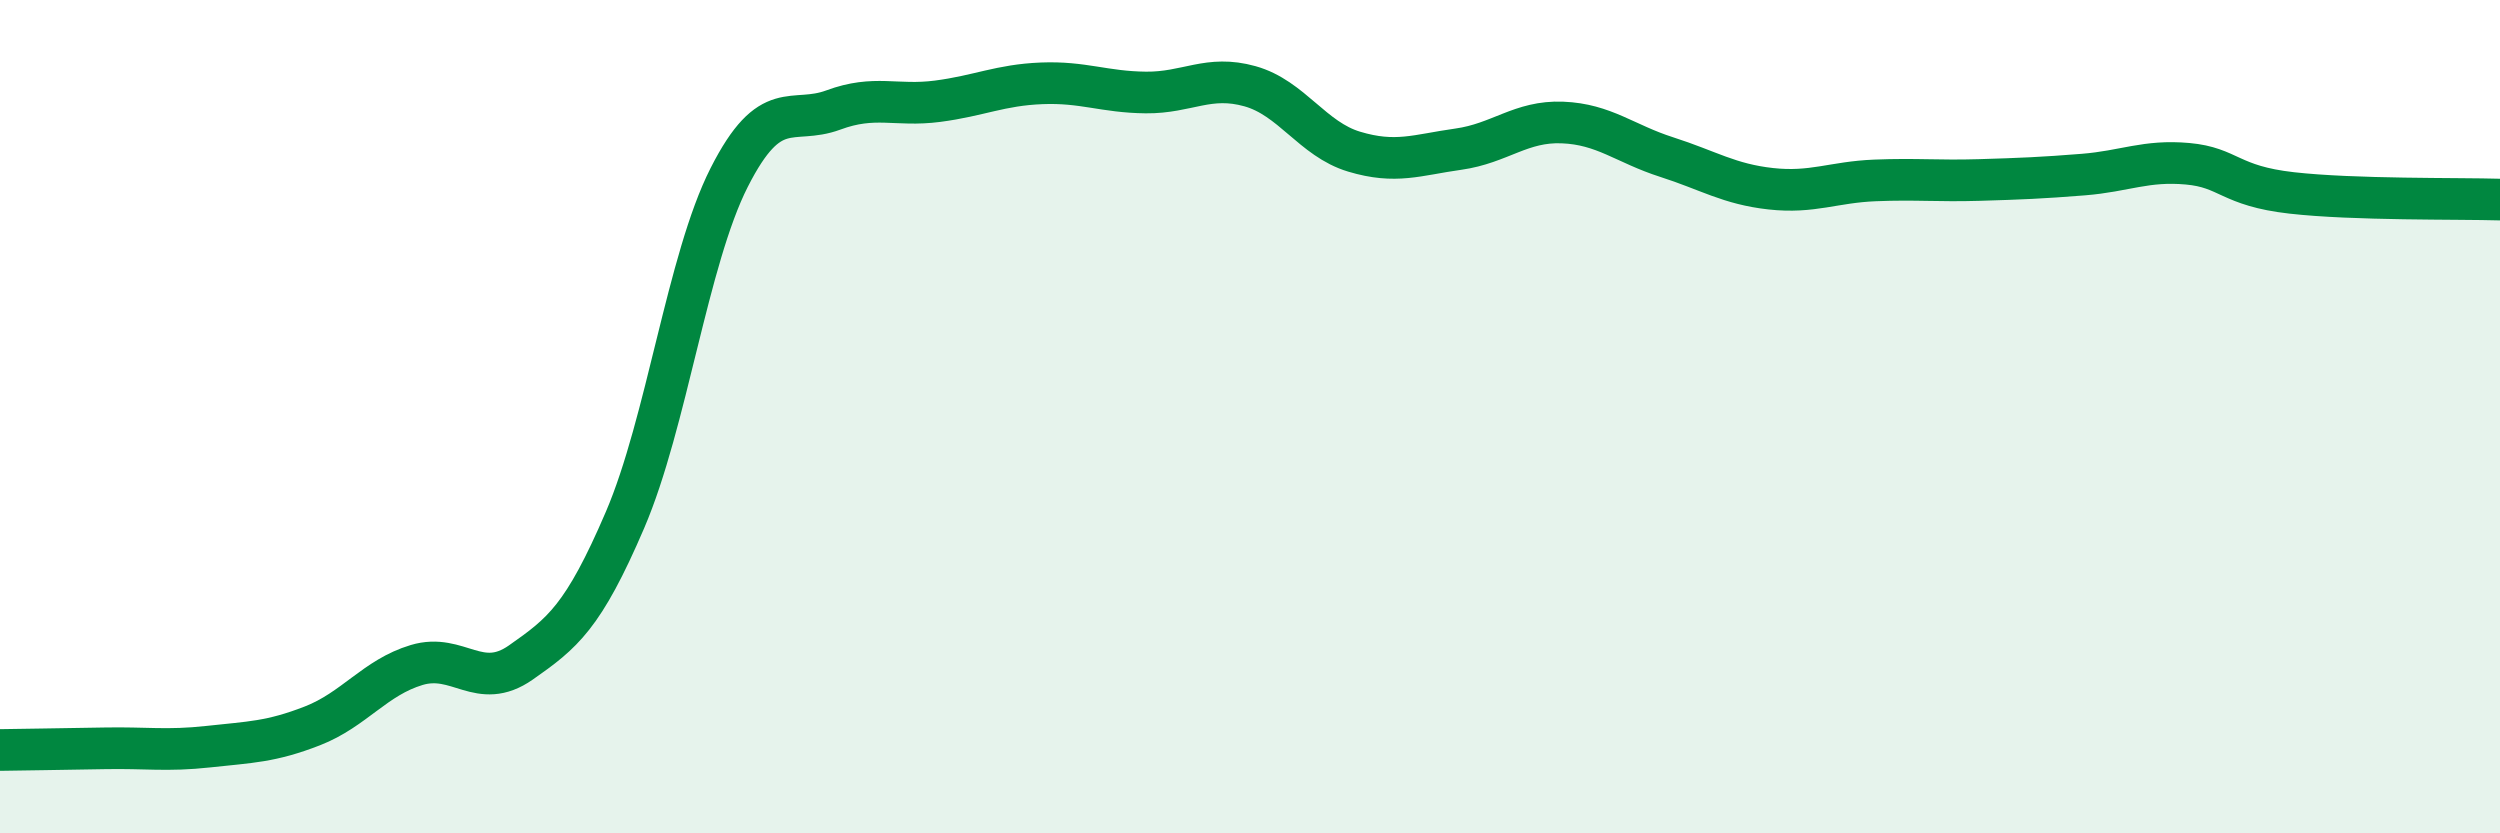 
    <svg width="60" height="20" viewBox="0 0 60 20" xmlns="http://www.w3.org/2000/svg">
      <path
        d="M 0,18 C 0.5,17.99 1.5,17.98 2.5,17.96 C 3.5,17.94 4,18.03 5,17.92 C 6,17.81 6.5,17.81 7.5,17.42 C 8.5,17.03 9,16.26 10,15.96 C 11,15.66 11.5,16.6 12.5,15.9 C 13.5,15.2 14,14.81 15,12.48 C 16,10.15 16.5,6.23 17.5,4.26 C 18.5,2.29 19,3.01 20,2.64 C 21,2.27 21.5,2.56 22.5,2.43 C 23.5,2.3 24,2.04 25,2 C 26,1.96 26.5,2.21 27.5,2.22 C 28.5,2.23 29,1.79 30,2.07 C 31,2.35 31.5,3.34 32.5,3.64 C 33.5,3.94 34,3.72 35,3.58 C 36,3.44 36.5,2.9 37.5,2.94 C 38.5,2.98 39,3.45 40,3.77 C 41,4.09 41.5,4.42 42.5,4.53 C 43.5,4.64 44,4.37 45,4.33 C 46,4.29 46.5,4.35 47.5,4.32 C 48.5,4.29 49,4.27 50,4.19 C 51,4.11 51.5,3.84 52.5,3.93 C 53.5,4.02 53.5,4.46 55,4.63 C 56.5,4.8 59,4.76 60,4.79L60 20L0 20Z"
        fill="#008740"
        opacity="0.1"
        stroke-linecap="round"
        stroke-linejoin="round"
      />
      <path
        d="M 0,18 C 0.5,17.99 1.5,17.98 2.5,17.96 C 3.5,17.94 4,18.03 5,17.92 C 6,17.81 6.5,17.81 7.5,17.42 C 8.5,17.03 9,16.26 10,15.96 C 11,15.66 11.5,16.6 12.5,15.9 C 13.5,15.2 14,14.81 15,12.48 C 16,10.15 16.5,6.23 17.5,4.26 C 18.5,2.29 19,3.01 20,2.64 C 21,2.27 21.5,2.56 22.5,2.43 C 23.5,2.3 24,2.04 25,2 C 26,1.96 26.5,2.21 27.5,2.22 C 28.5,2.23 29,1.79 30,2.07 C 31,2.35 31.5,3.34 32.5,3.64 C 33.5,3.94 34,3.72 35,3.58 C 36,3.44 36.5,2.9 37.5,2.94 C 38.5,2.98 39,3.45 40,3.77 C 41,4.09 41.5,4.42 42.5,4.53 C 43.5,4.64 44,4.37 45,4.33 C 46,4.29 46.5,4.35 47.5,4.32 C 48.5,4.29 49,4.27 50,4.19 C 51,4.11 51.5,3.84 52.5,3.93 C 53.5,4.02 53.5,4.46 55,4.63 C 56.5,4.8 59,4.76 60,4.79"
        stroke="#008740"
        stroke-width="1"
        fill="none"
        stroke-linecap="round"
        stroke-linejoin="round"
      />
    </svg>
  